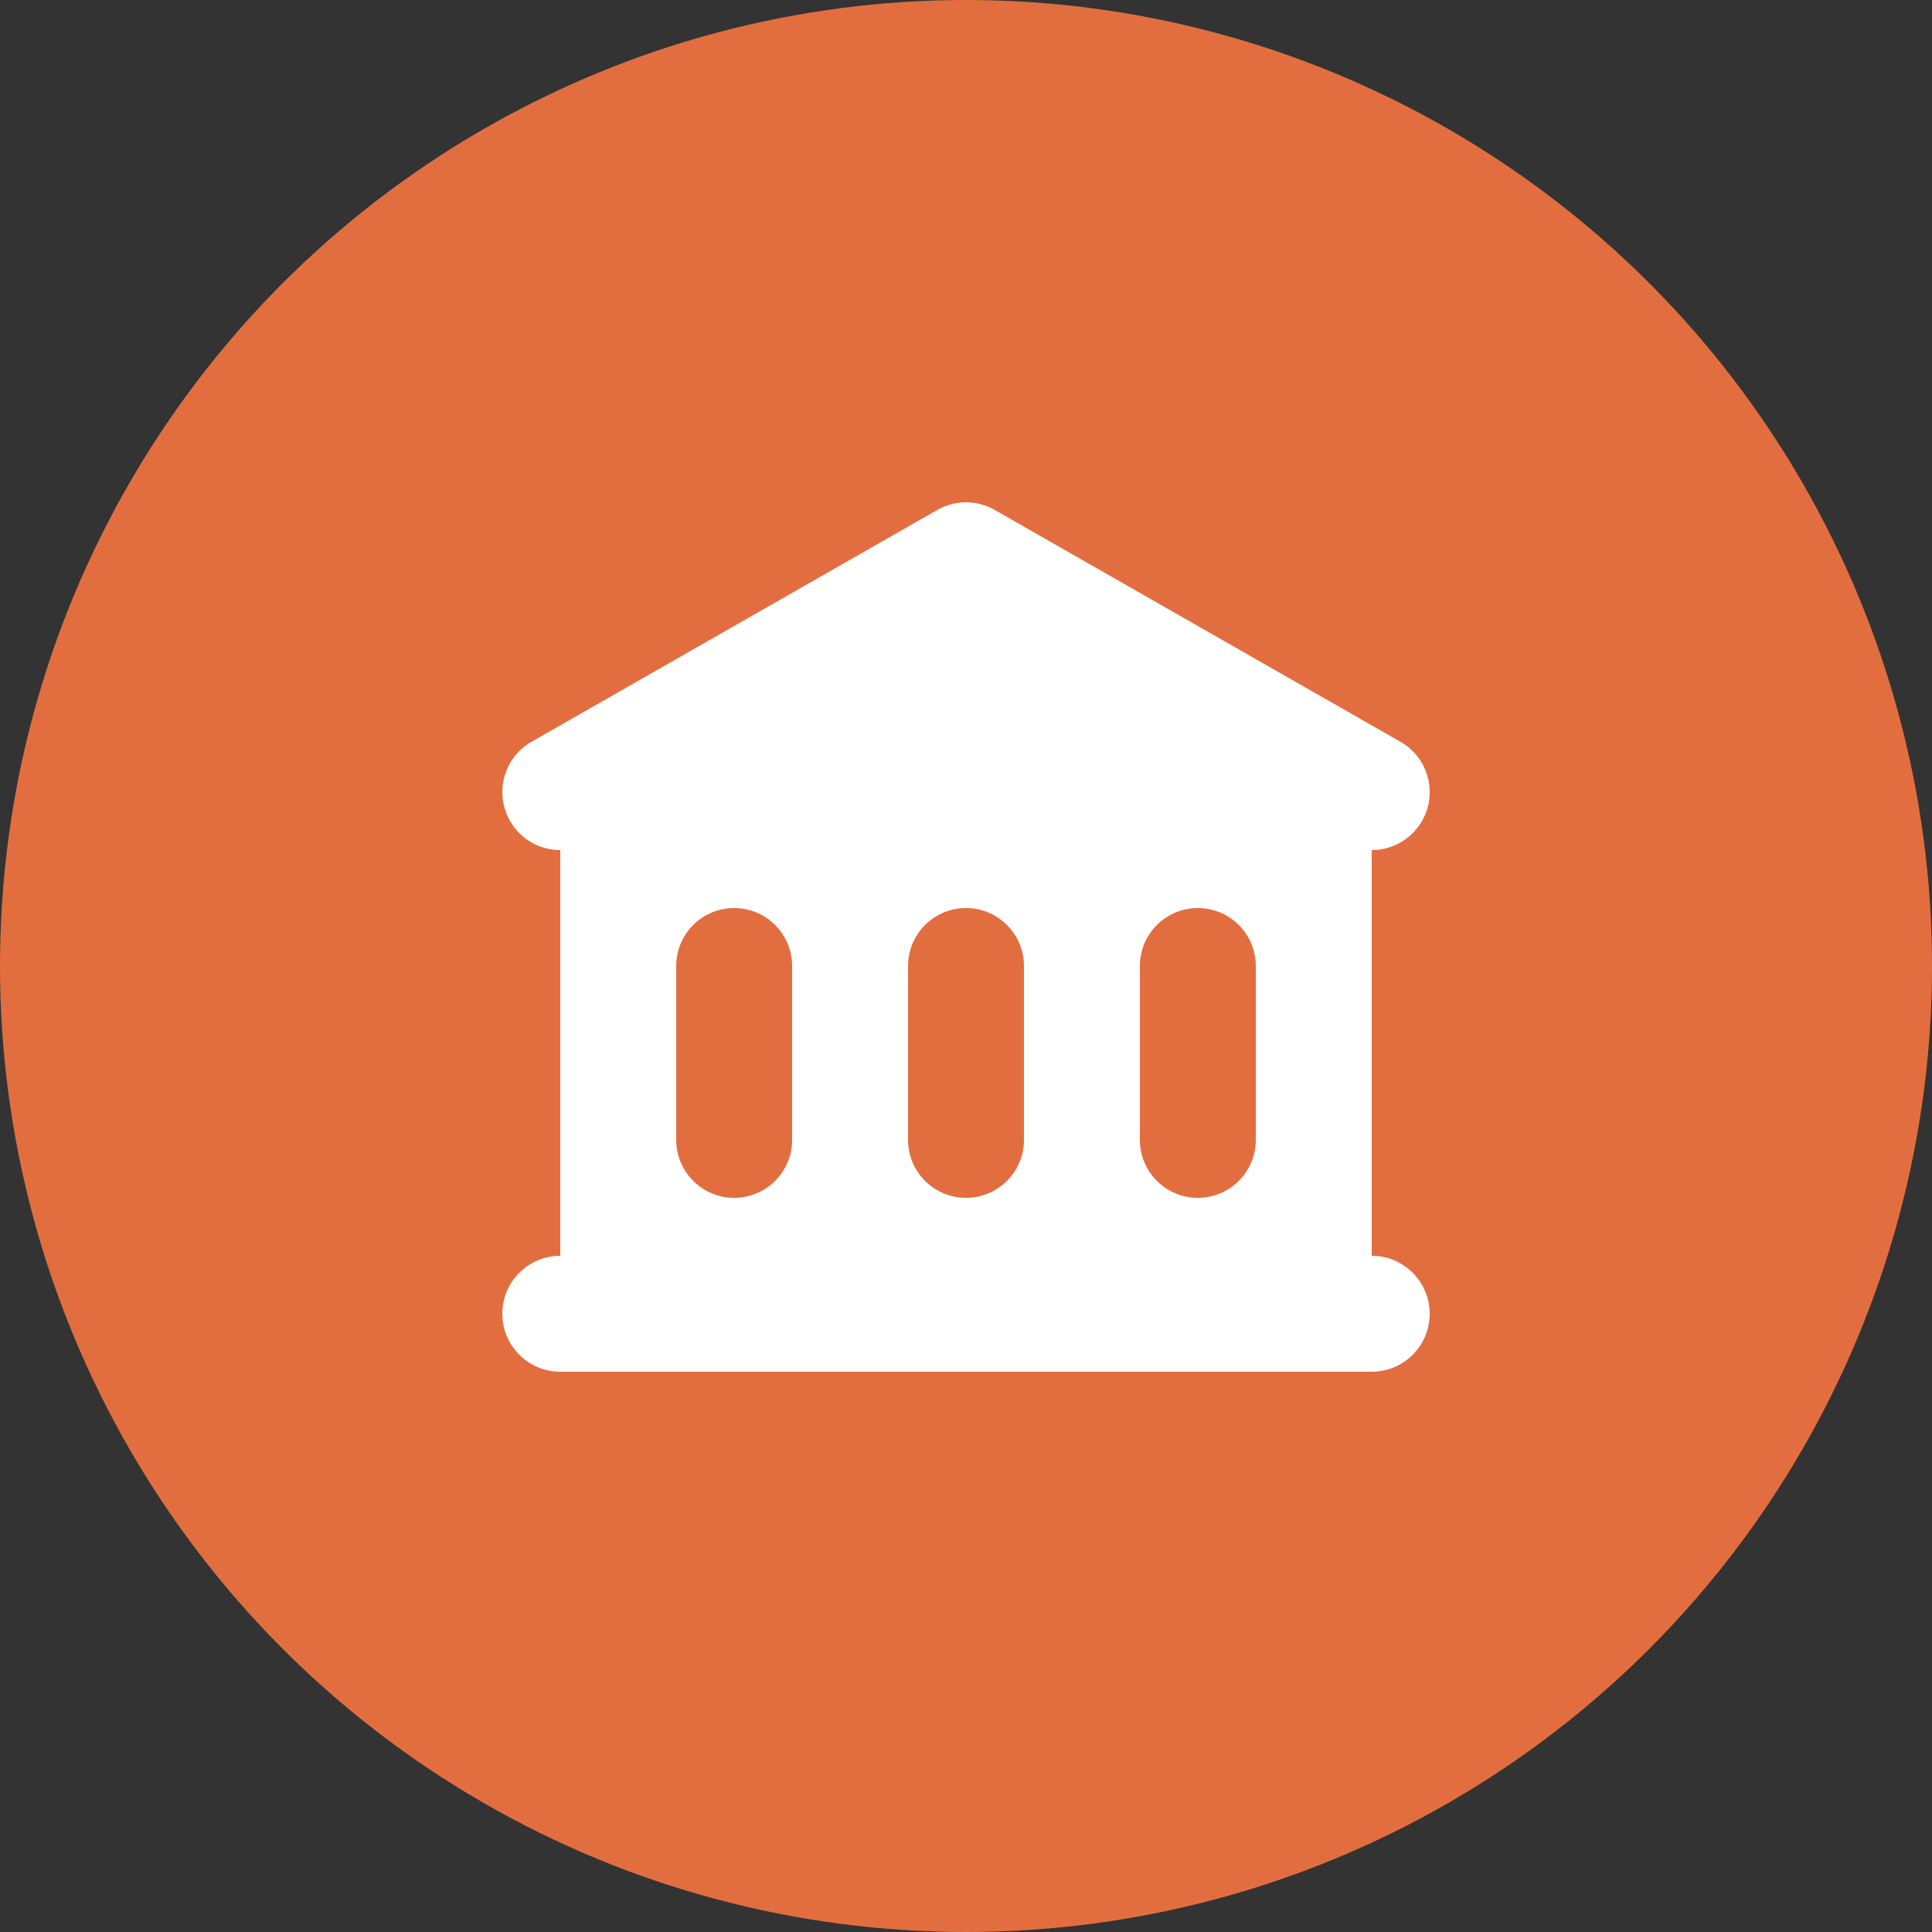 <svg width="60" height="60" viewBox="0 0 60 60" fill="none" xmlns="http://www.w3.org/2000/svg">
<rect x="0" y="0" width="60" height="60" fill="#333333" stroke="none"/>
<circle cx="30" cy="30" r="30" fill="#E26E40"/>
<path fill-rule="evenodd" clip-rule="evenodd" d="M30.893 15.837C30.34 15.521 29.661 15.521 29.107 15.837L16.507 23.037C15.644 23.53 15.344 24.63 15.838 25.493C16.169 26.074 16.776 26.4 17.4 26.4V39C16.406 39 15.6 39.806 15.6 40.8C15.6 41.794 16.406 42.6 17.4 42.6H42.6C43.594 42.6 44.4 41.794 44.4 40.8C44.4 39.806 43.594 39 42.6 39V26.4C43.224 26.4 43.831 26.074 44.163 25.493C44.657 24.63 44.357 23.53 43.493 23.037L30.893 15.837ZM22.8 28.2C21.806 28.2 21 29.006 21 30V35.4C21 36.394 21.806 37.2 22.8 37.2C23.794 37.2 24.6 36.394 24.6 35.4V30C24.6 29.006 23.794 28.2 22.8 28.2ZM28.2 30C28.2 29.006 29.006 28.2 30 28.2C30.994 28.2 31.8 29.006 31.8 30V35.4C31.8 36.394 30.994 37.2 30 37.2C29.006 37.2 28.2 36.394 28.2 35.4V30ZM37.2 28.2C36.206 28.2 35.4 29.006 35.4 30V35.4C35.4 36.394 36.206 37.2 37.2 37.2C38.194 37.2 39 36.394 39 35.4V30C39 29.006 38.194 28.2 37.2 28.2Z" fill="white"/>
</svg>

